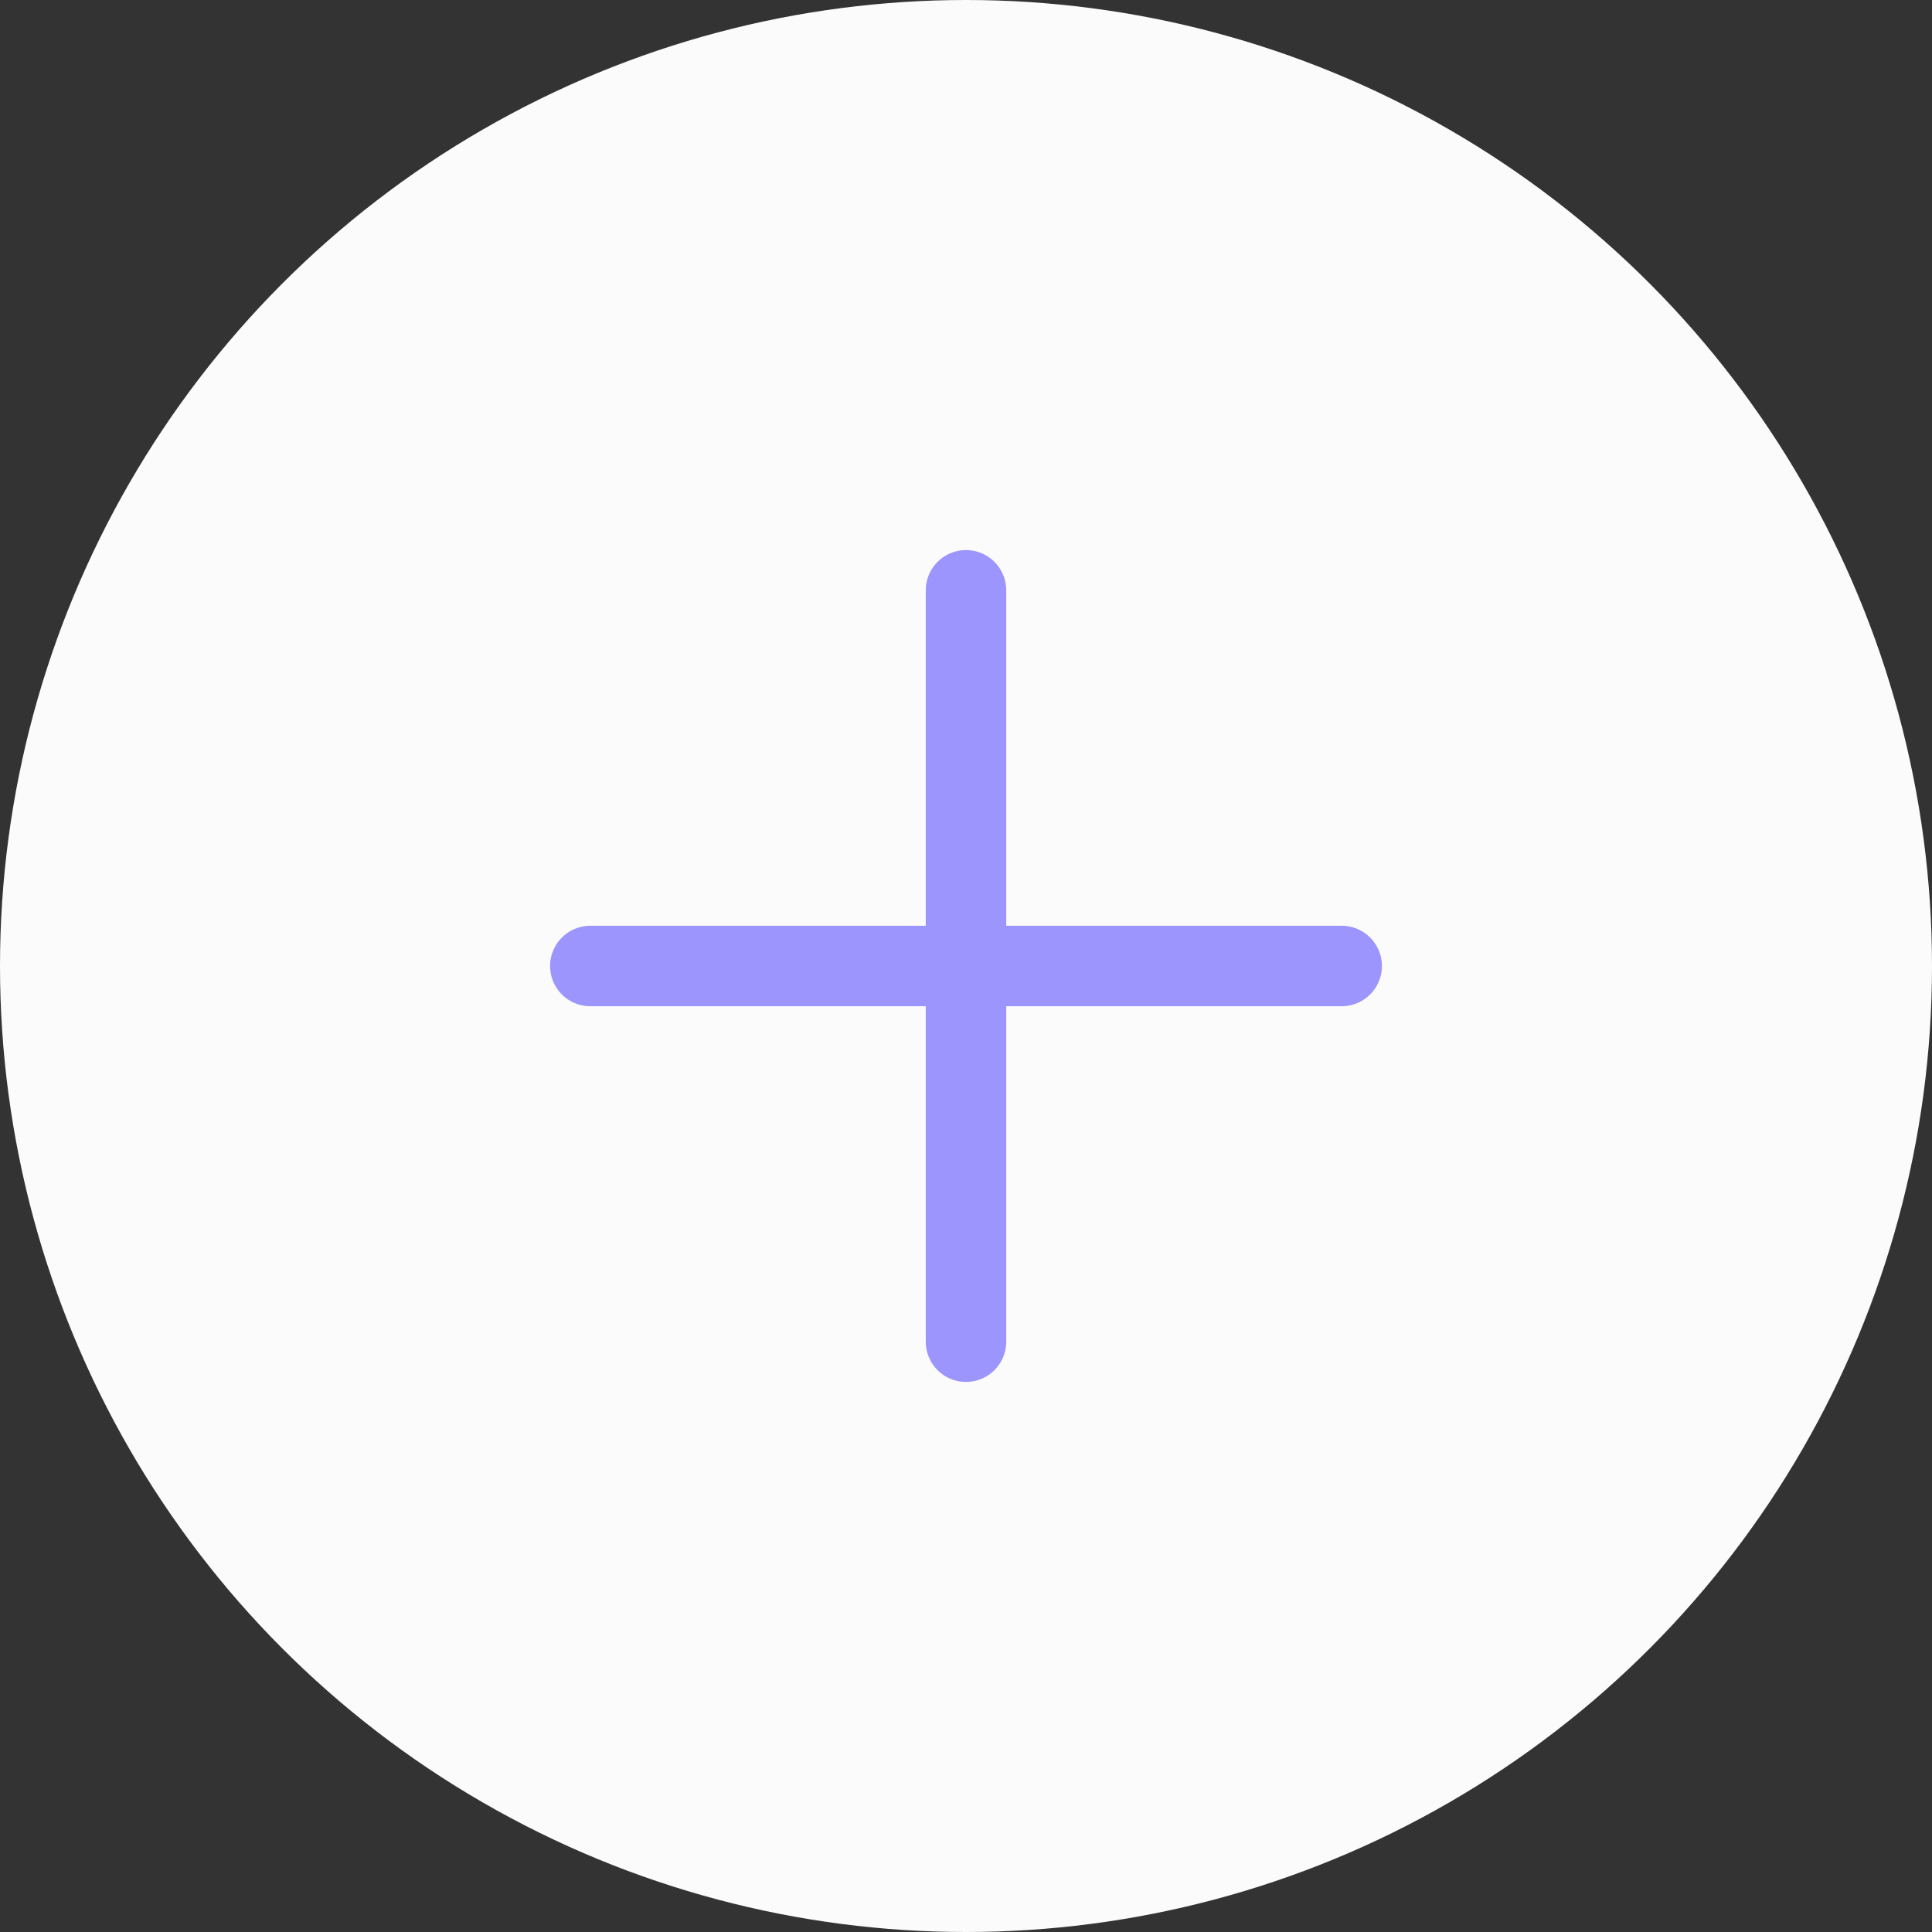 <?xml version="1.0" encoding="UTF-8"?> <svg xmlns="http://www.w3.org/2000/svg" width="36" height="36" viewBox="0 0 36 36" fill="none"><rect x="0" y="0" width="36" height="36" fill="#333333" stroke="none"/> <circle cx="18" cy="18" r="18" fill="#FBFBFB"></circle> <path d="M11 18H25" stroke="#9C95FD" stroke-width="1.5" stroke-linecap="round" stroke-linejoin="round"></path> <path d="M18 25L18 11" stroke="#9C95FD" stroke-width="1.5" stroke-linecap="round" stroke-linejoin="round"></path> </svg> 